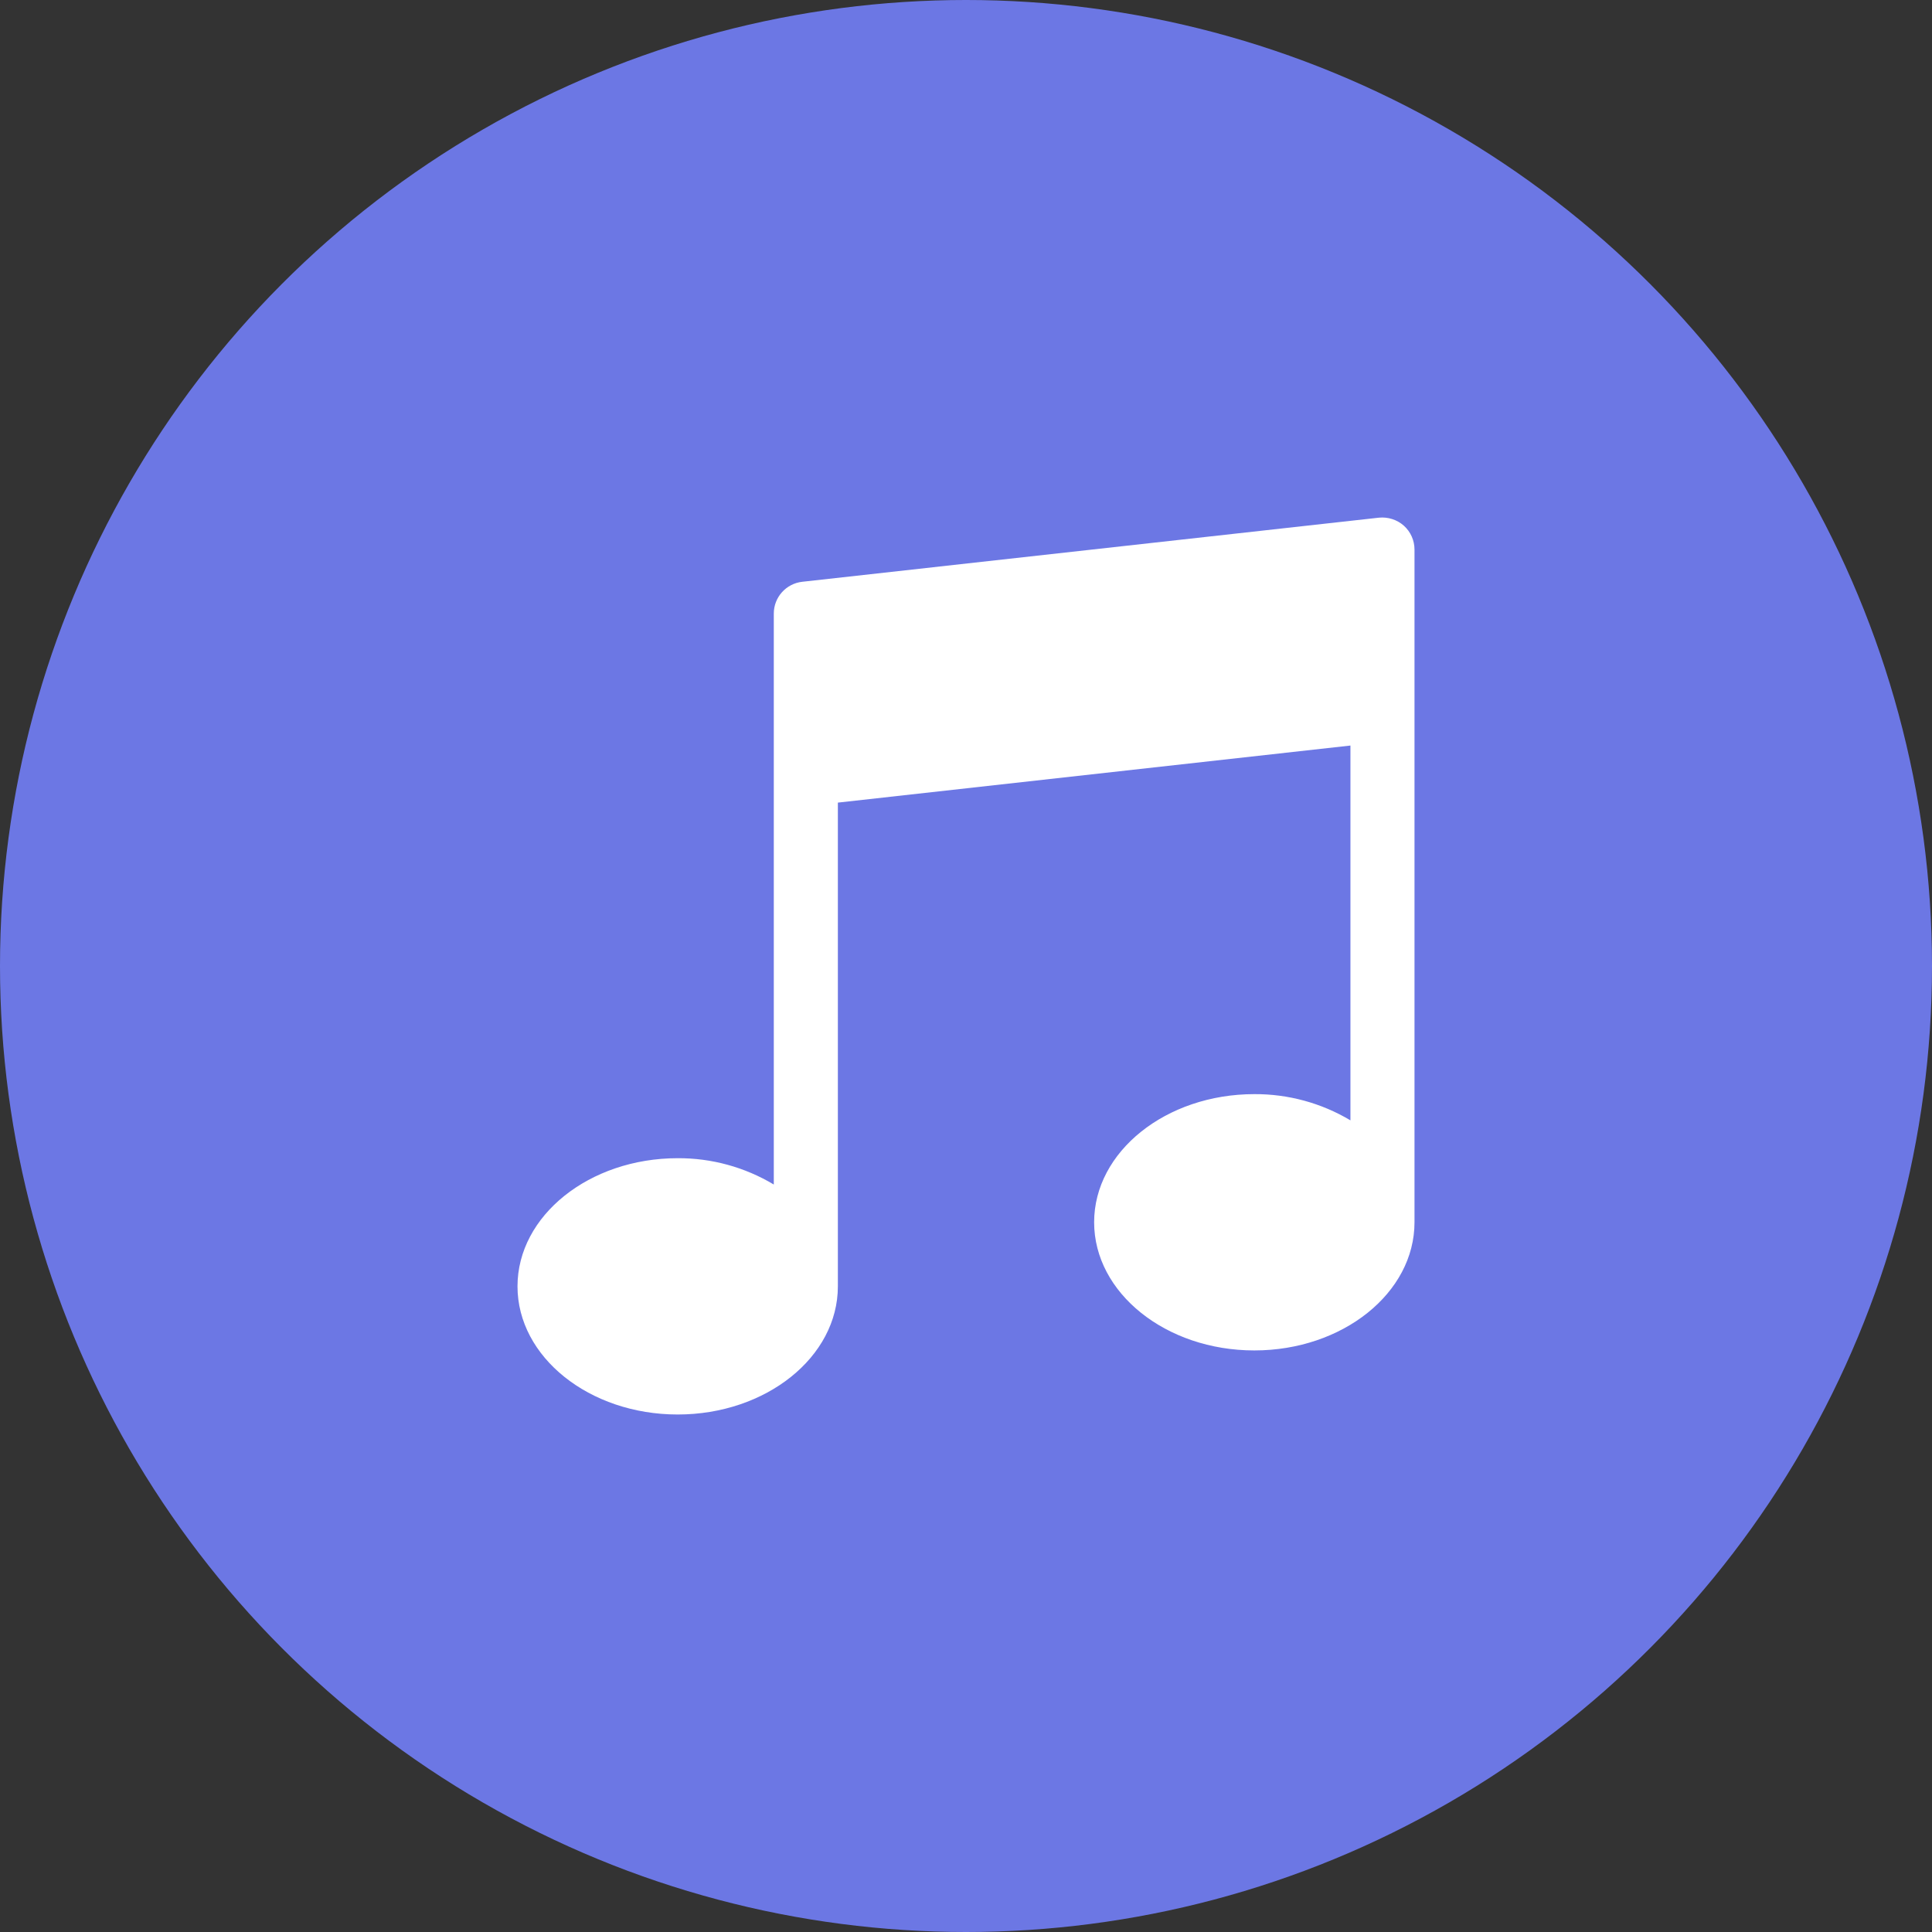 <svg width="56" height="56" viewBox="0 0 56 56" fill="none" xmlns="http://www.w3.org/2000/svg">
<rect x="0" y="0" width="56" height="56" fill="#333333" stroke="none"/>
<circle cx="28" cy="28" r="28" fill="#6C77E4"/>
<g clip-path="url(#clip0_36_91)">
<path d="M40.691 15.237C40.593 15.15 40.478 15.085 40.354 15.046C40.23 15.006 40.099 14.992 39.969 15.005L23.255 16.863C22.785 16.915 22.428 17.312 22.429 17.786V34.334C21.587 33.83 20.624 33.566 19.643 33.571C17.083 33.571 15 35.237 15 37.286C15 39.334 17.083 41 19.643 41C22.203 41 24.286 39.335 24.286 37.286V23.264L39.143 21.61V32.474C38.301 31.971 37.338 31.709 36.357 31.714C33.797 31.714 31.714 33.38 31.714 35.428C31.714 37.477 33.797 39.143 36.357 39.143C38.917 39.143 41 37.478 41 35.428V15.929C41 15.665 40.888 15.413 40.691 15.237Z" fill="white"/>
</g>
<defs>
<clipPath id="clip0_36_91">
<rect width="26" height="26" fill="white" transform="translate(15 15)"/>
</clipPath>
</defs>
</svg>
